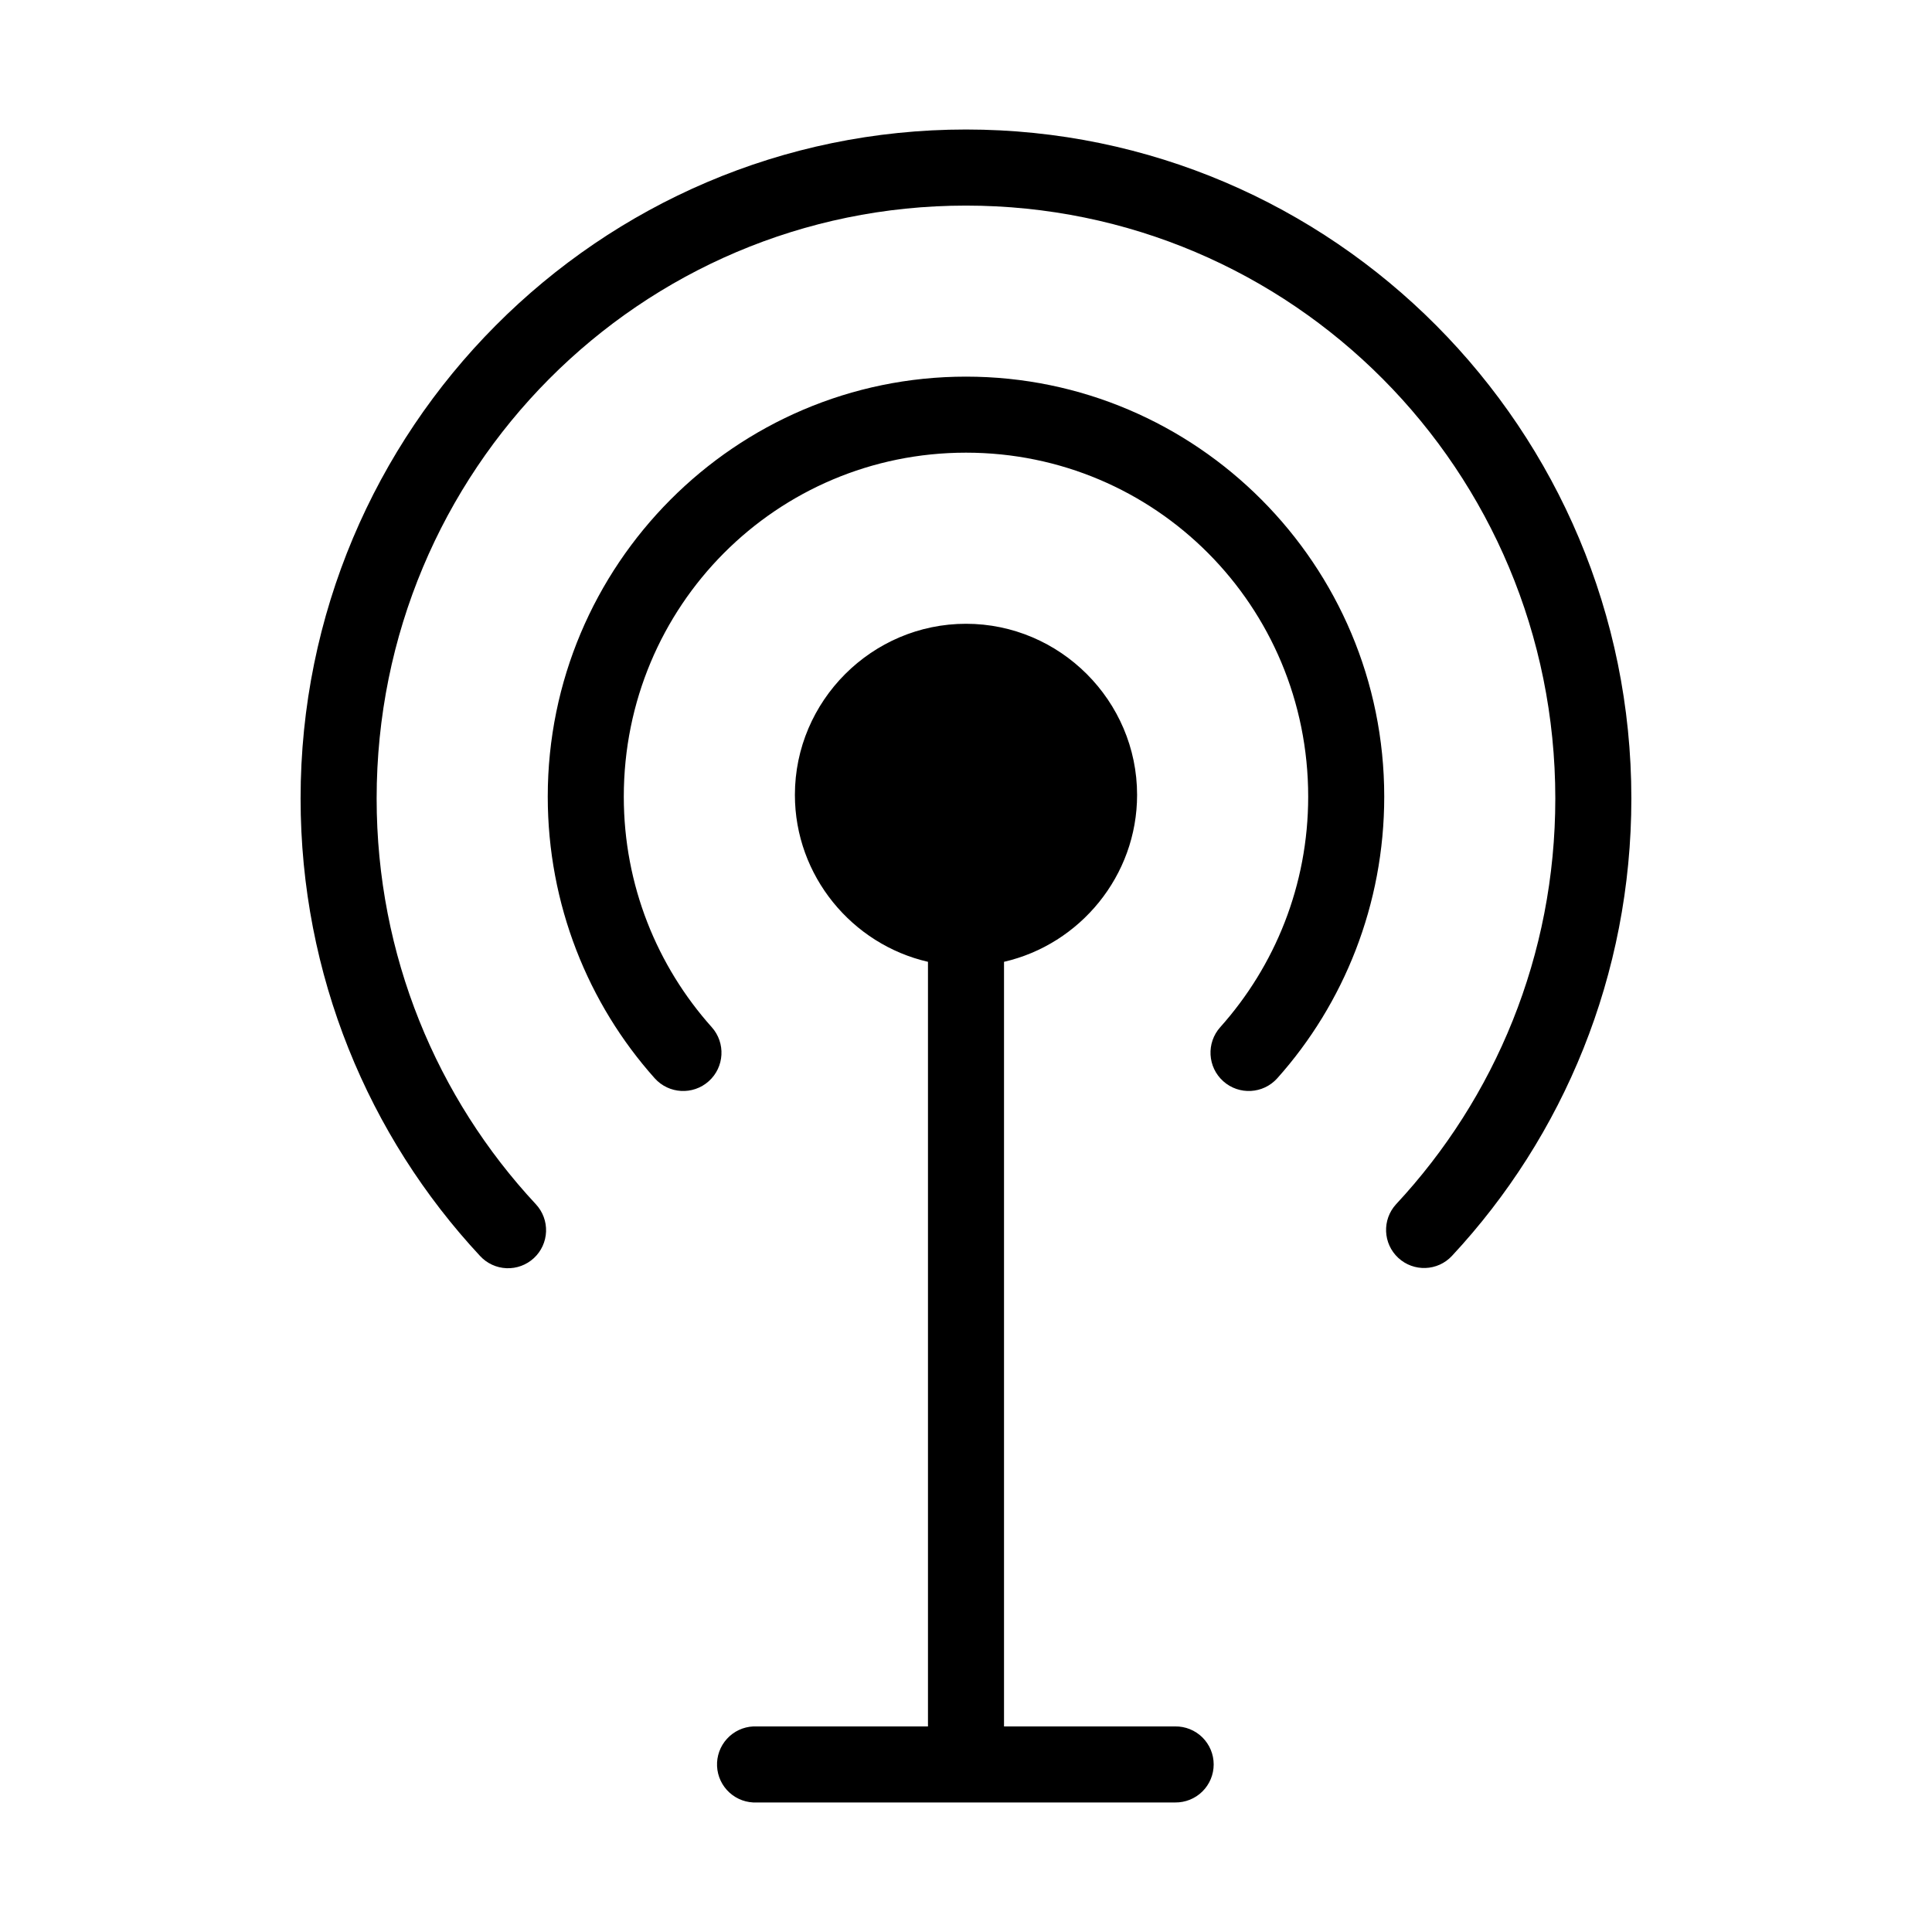 <?xml version="1.0" encoding="UTF-8"?>
<!-- Uploaded to: ICON Repo, www.iconrepo.com, Generator: ICON Repo Mixer Tools -->
<svg fill="#000000" width="800px" height="800px" version="1.1" viewBox="144 144 512 512" xmlns="http://www.w3.org/2000/svg">
 <path d="m400 178.32c-97.301 0-176.34 79.473-176.34 177.28 0 46.82 18.02 89.52 47.547 121.23 1.812 1.977 4.34 3.148 7.019 3.258 2.68 0.109 5.289-0.855 7.258-2.676 1.969-1.82 3.129-4.352 3.227-7.031 0.098-2.68-0.875-5.285-2.703-7.246-26.188-28.121-42.195-65.895-42.195-107.53 0-86.98 69.84-157.12 156.18-157.12 86.34 0 156.18 70.145 156.18 157.12 0 41.637-16.008 79.41-42.195 107.53-3.754 4.09-3.496 10.445 0.582 14.219 4.074 3.769 10.43 3.539 14.219-0.523 29.531-31.707 47.547-74.406 47.547-121.23 0-97.805-79.031-177.28-176.33-177.28zm0 65.492c-61.129 0-110.84 49.918-110.84 111.31 0 28.562 10.703 54.891 28.34 74.625 3.738 4.176 10.152 4.527 14.328 0.789 4.172-3.738 4.523-10.156 0.785-14.328-14.453-16.172-23.301-37.566-23.301-61.086 0-50.57 40.516-91.16 90.688-91.16 50.168 0 90.684 40.59 90.684 91.16 0 23.52-8.848 44.914-23.301 61.086-3.738 4.172-3.387 10.59 0.789 14.328 4.172 3.738 10.586 3.387 14.324-0.789 17.641-19.734 28.34-46.062 28.34-74.625 0-61.395-49.711-111.31-110.84-111.31zm0 65.496c-24.926 0-45.344 20.422-45.344 45.344 0 21.457 15.152 39.617 35.266 44.238v202.63h-45.344c-0.312-0.016-0.629-0.016-0.941 0-2.676 0.125-5.188 1.305-6.988 3.285-1.805 1.977-2.746 4.59-2.621 7.262 0.125 2.672 1.309 5.188 3.289 6.988 1.977 1.801 4.59 2.742 7.262 2.617h110.84c2.695 0.035 5.297-1.008 7.219-2.902 1.918-1.895 3-4.477 3-7.176 0-2.695-1.082-5.281-3-7.176-1.922-1.895-4.523-2.938-7.219-2.898h-45.344v-202.63c20.117-4.621 35.266-22.781 35.266-44.238 0-24.922-20.418-45.344-45.34-45.344z"/>
</svg>
